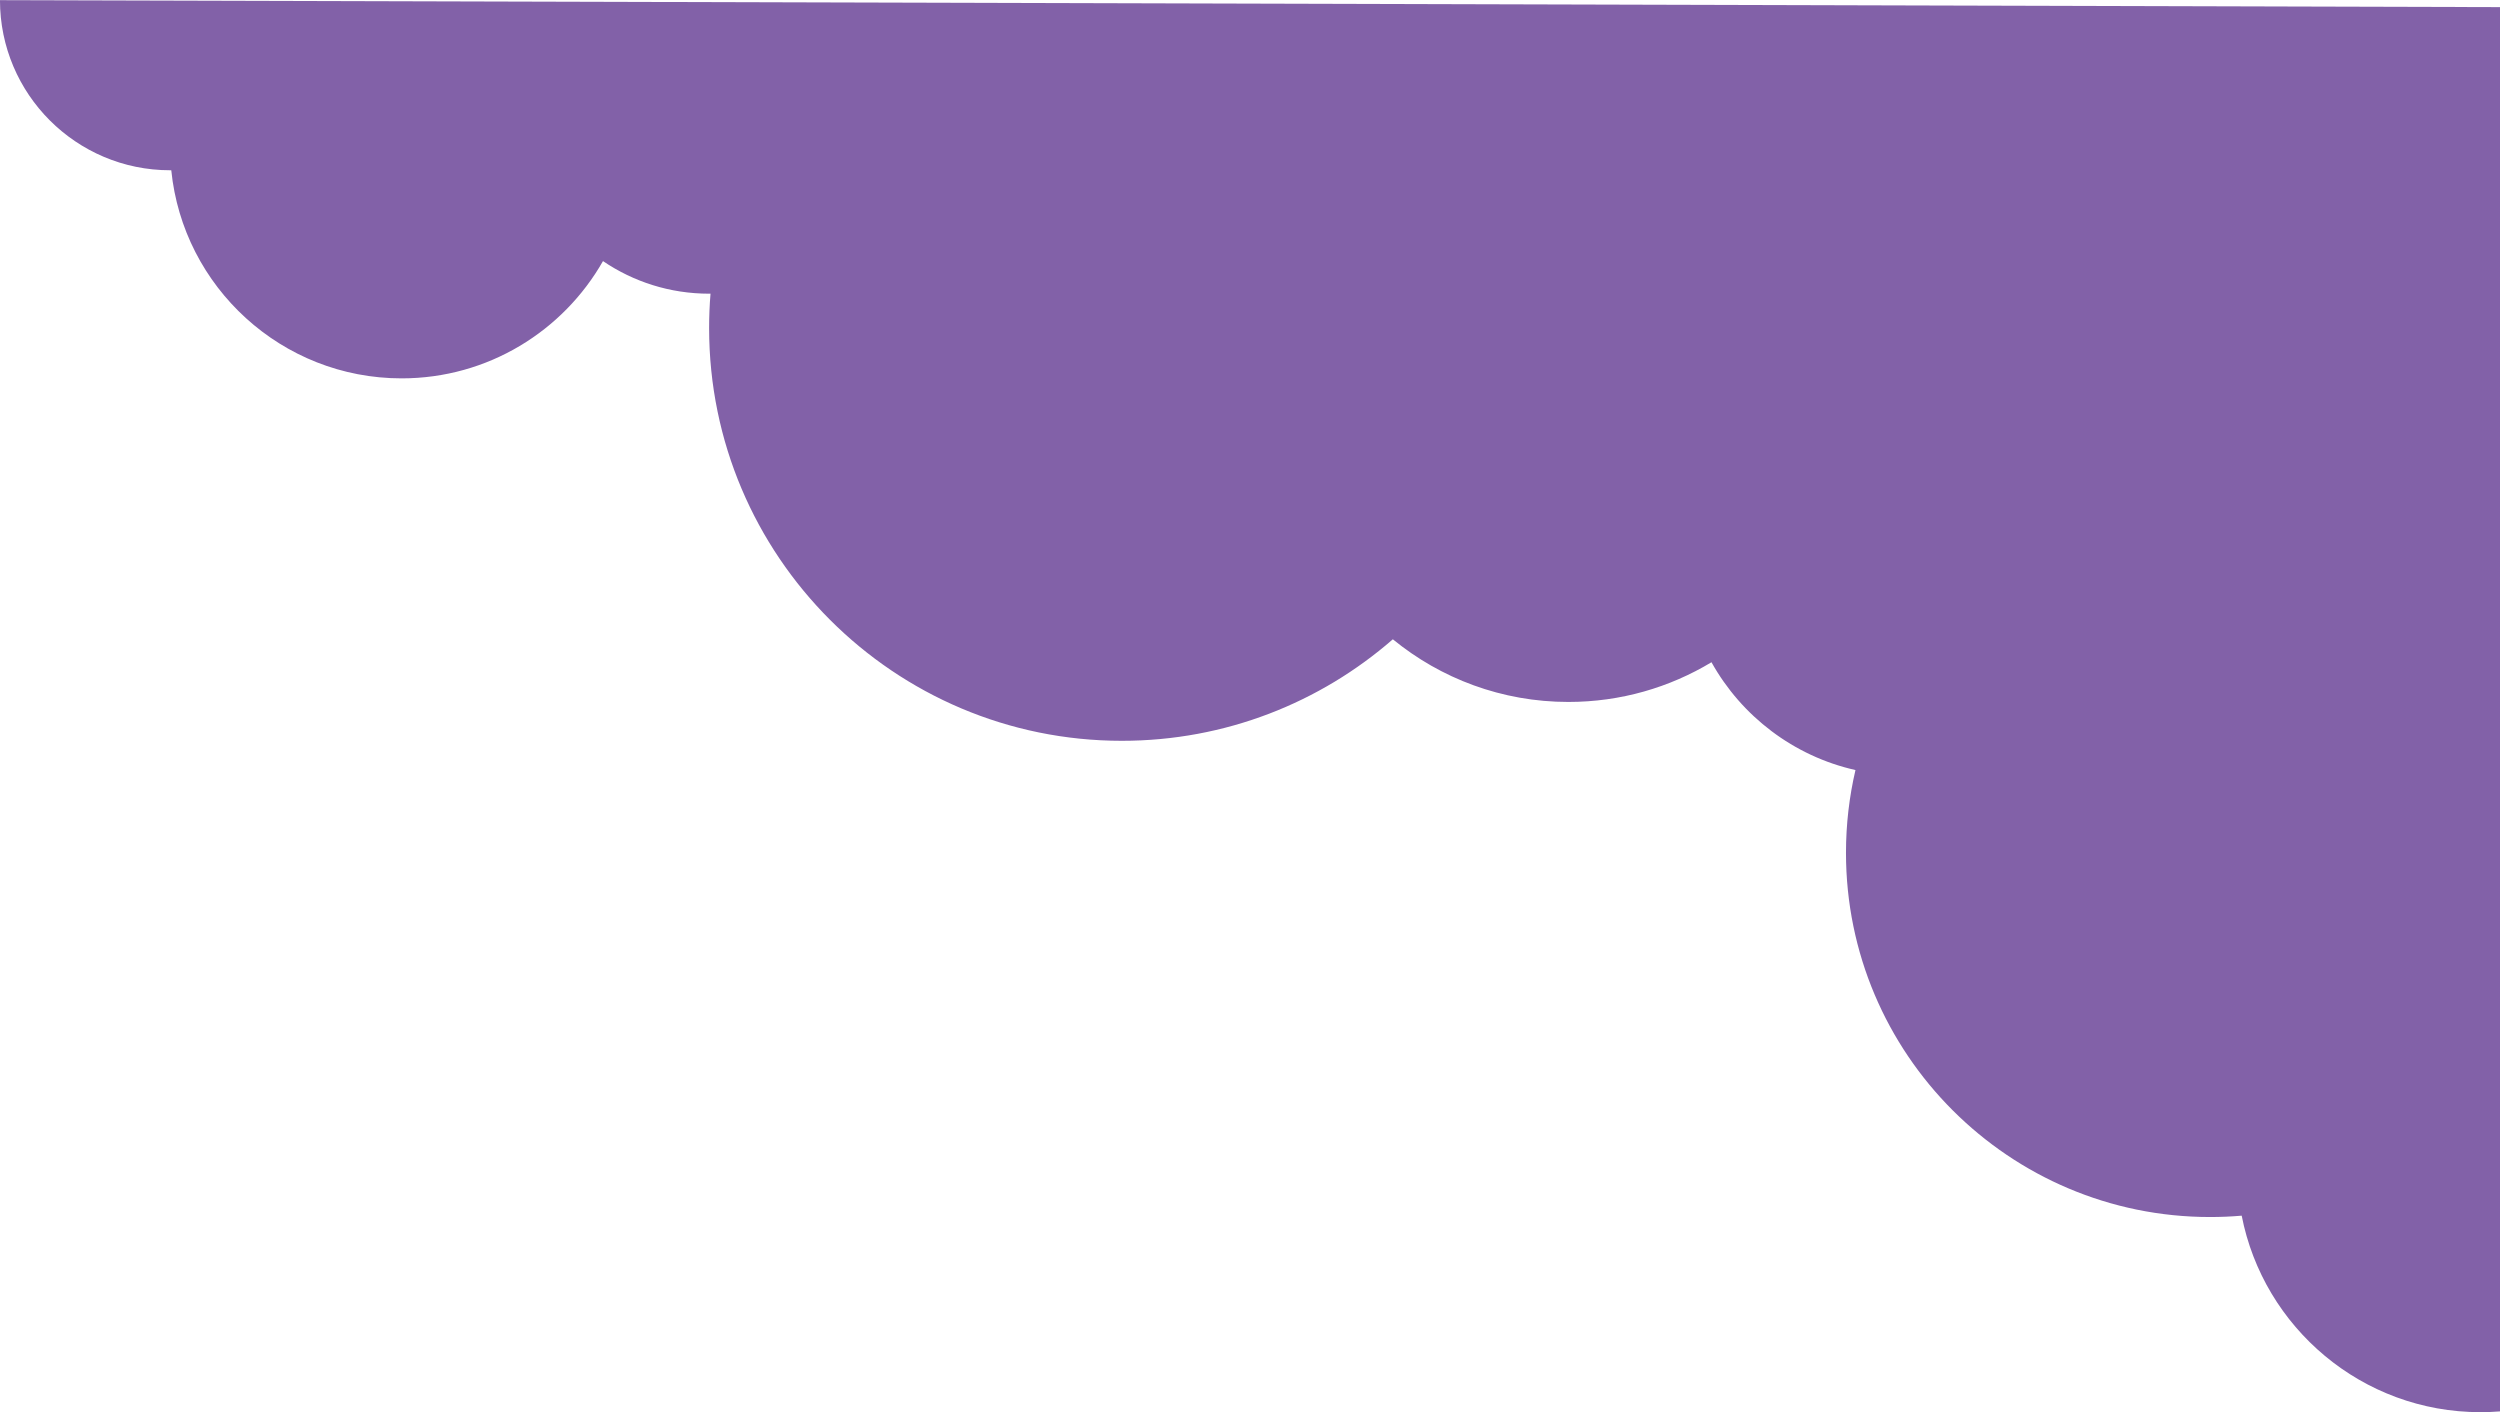<?xml version="1.0" encoding="UTF-8" standalone="no"?><svg xmlns="http://www.w3.org/2000/svg" xmlns:xlink="http://www.w3.org/1999/xlink" fill="#000000" height="277.5" preserveAspectRatio="xMidYMid meet" version="1" viewBox="20.7 -1.4 491.3 277.5" width="491.3" zoomAndPan="magnify"><g id="change1_1"><path d="M 54.359 32.059 C 54.281 32.059 54.207 32.059 54.129 32.059 C 35.676 32.059 20.695 17.078 20.695 -1.371 L 512 0 L 512 275.969 C 510.73 276.07 509.449 276.121 508.156 276.121 C 484.914 276.121 465.523 259.5 461.238 237.504 C 459.195 237.68 457.125 237.77 455.035 237.77 C 415.539 237.77 383.473 205.703 383.473 166.203 C 383.473 160.605 384.117 155.156 385.336 149.93 C 373.176 147.195 362.945 139.336 357.039 128.742 C 348.828 133.695 339.207 136.547 328.926 136.547 C 315.84 136.547 303.824 131.93 294.422 124.234 C 280.168 136.656 261.539 144.184 241.164 144.184 C 196.398 144.184 160.055 107.84 160.055 63.074 C 160.055 60.797 160.145 58.543 160.332 56.316 C 160.242 56.316 160.152 56.316 160.059 56.316 C 152.332 56.316 145.148 53.953 139.199 49.91 C 131.371 63.668 116.574 72.957 99.629 72.957 C 76.066 72.957 56.668 55.012 54.359 32.059" fill="#8261a8" fill-rule="evenodd"/></g></svg>